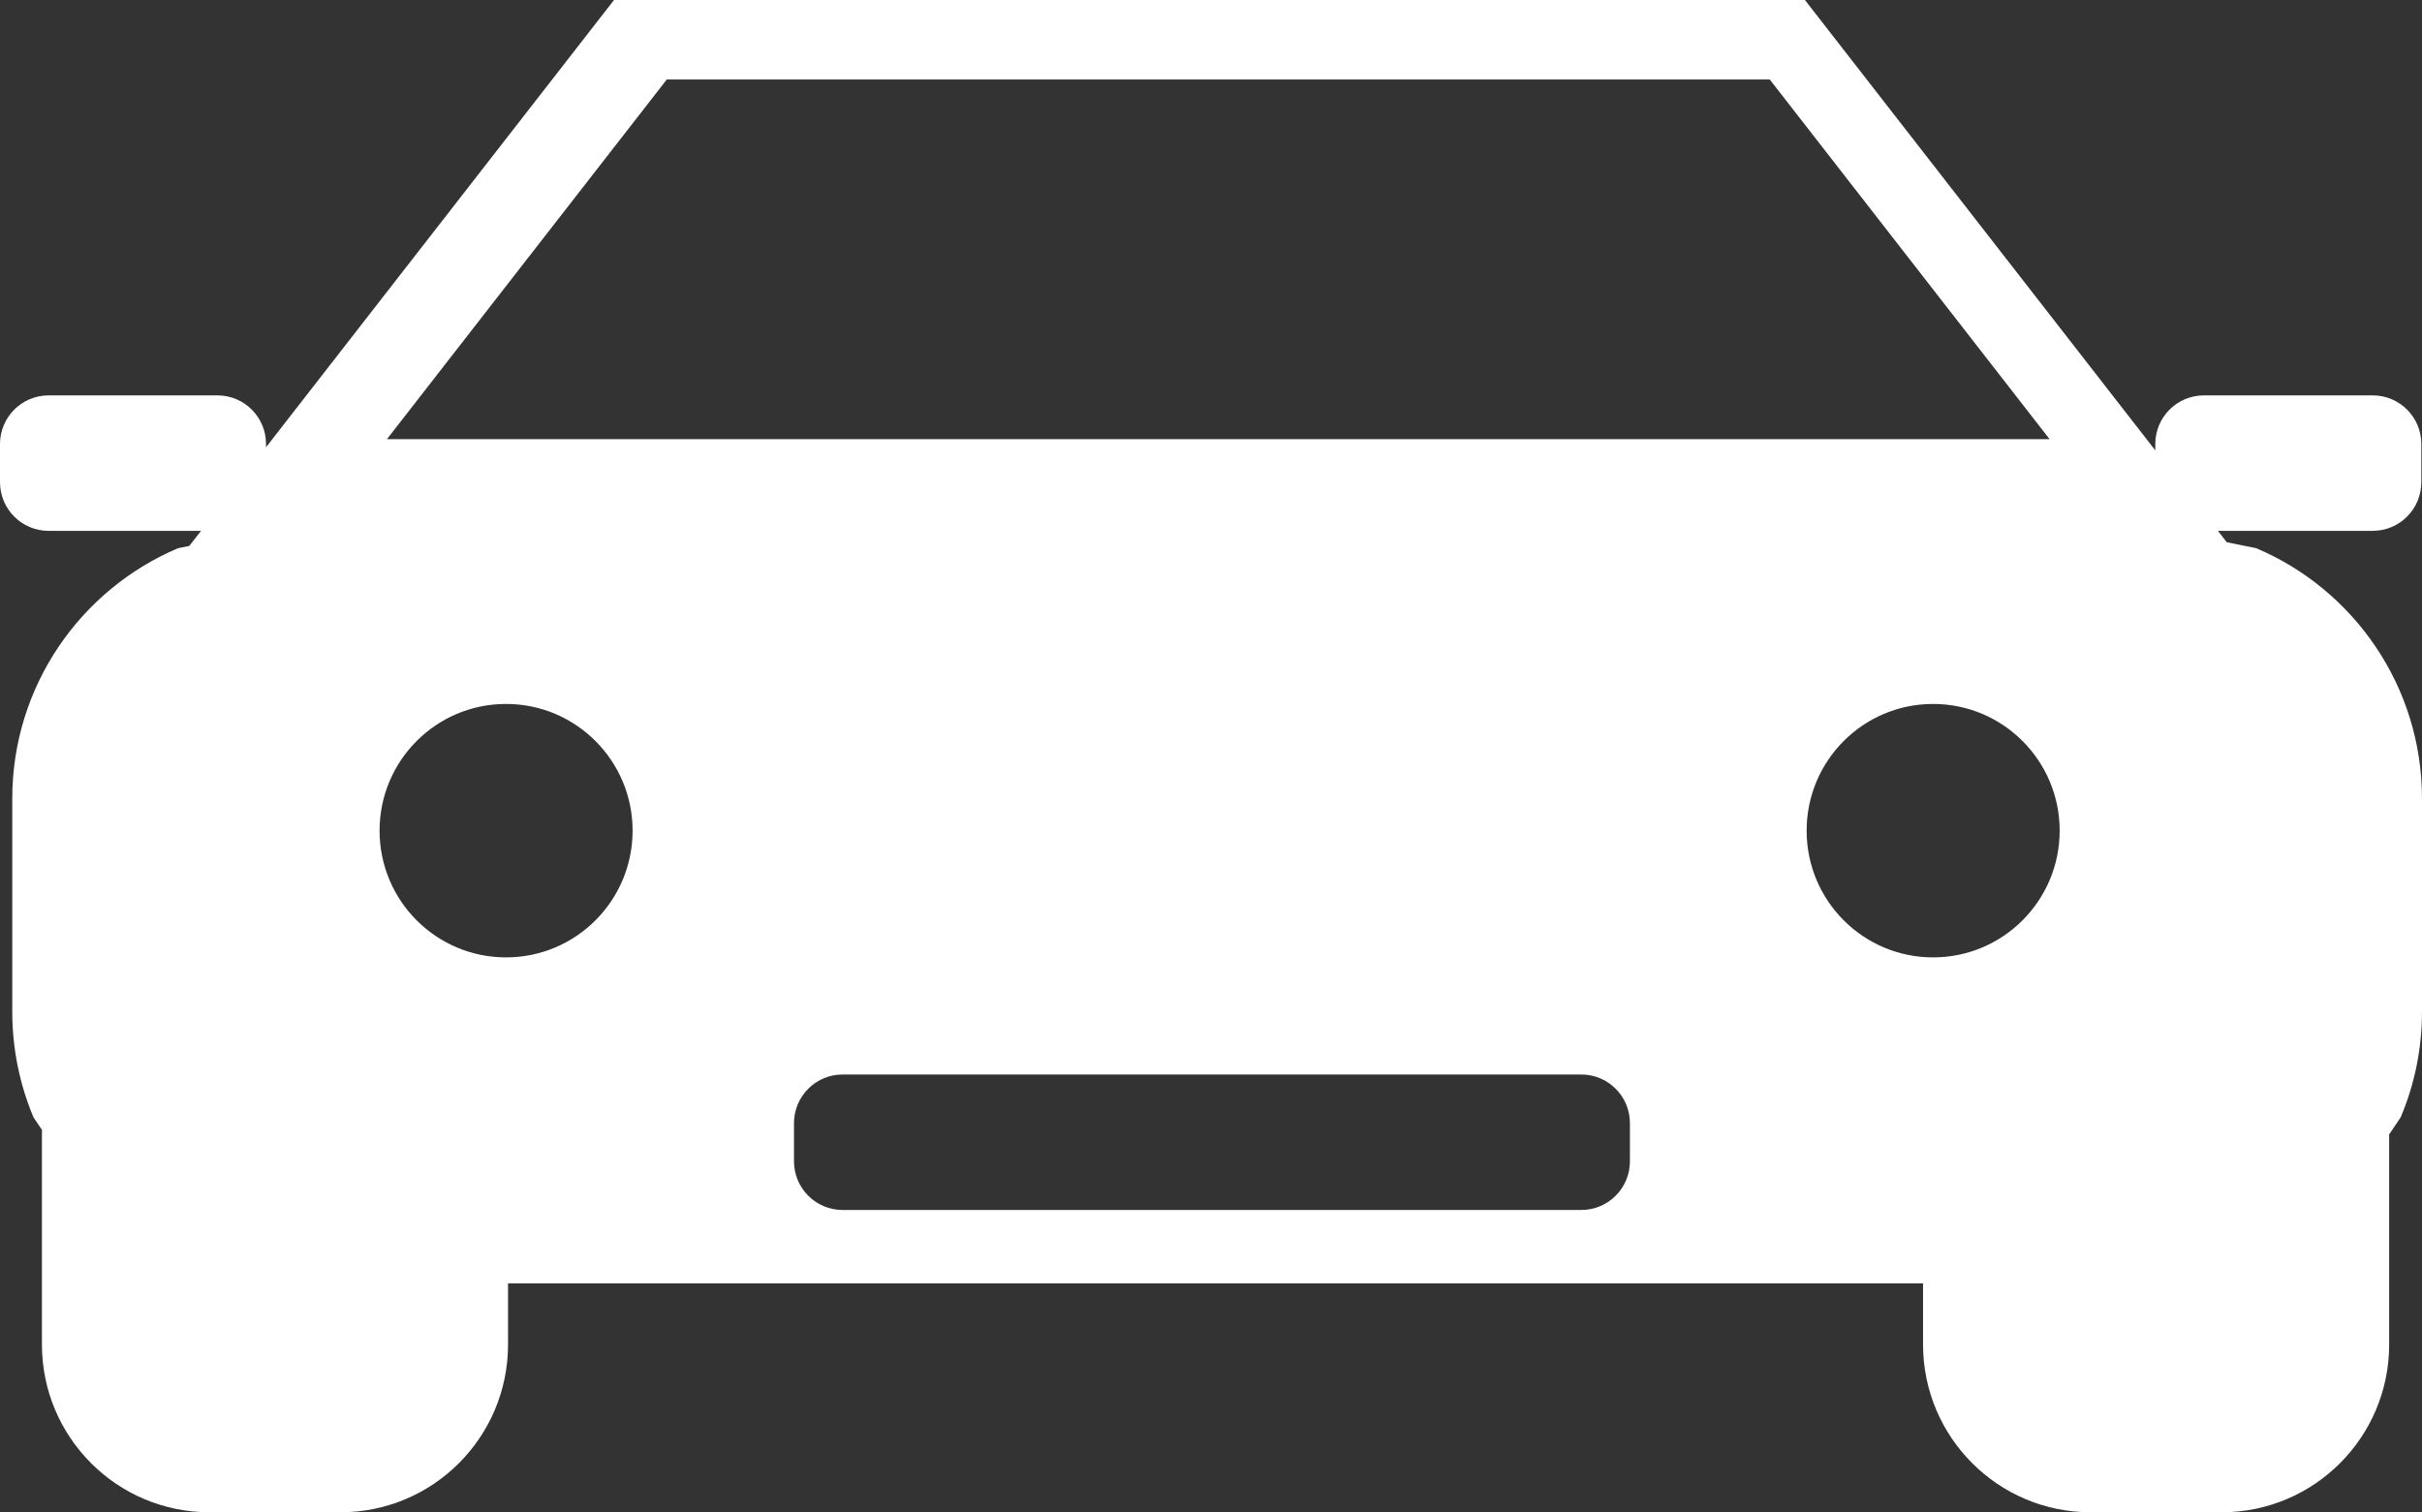 <svg width="253" height="158" xmlns="http://www.w3.org/2000/svg" xmlns:xlink="http://www.w3.org/1999/xlink" overflow="hidden"><rect width="100%" height="100%" fill="#333333" stroke="none"/><defs><clipPath id="clip0"><rect x="1298" y="551" width="253" height="158"/></clipPath></defs><g clip-path="url(#clip0)" transform="translate(-1298 -551)"><path d="M1386.01 663.264C1383.21 663.264 1380.94 665.541 1380.94 668.35L1380.94 672.331C1380.94 675.14 1383.21 677.417 1386.01 677.417L1463.18 677.417C1465.99 677.417 1468.26 675.14 1468.26 672.331L1468.26 668.35C1468.26 665.541 1465.99 663.264 1463.18 663.264ZM1499.93 624.548C1492.63 624.548 1486.72 630.476 1486.72 637.788 1486.72 645.1 1492.63 651.028 1499.93 651.028 1507.23 651.028 1513.15 645.1 1513.15 637.788 1513.15 630.476 1507.23 624.548 1499.93 624.548ZM1350.86 624.548C1343.56 624.548 1337.65 630.476 1337.65 637.788 1337.65 645.1 1343.56 651.028 1350.86 651.028 1358.16 651.028 1364.08 645.1 1364.08 637.788 1364.08 630.476 1358.16 624.548 1350.86 624.548ZM1367.65 559.308 1338.42 596.885 1512.1 596.885 1482.87 559.308ZM1362.14 551 1486.54 551 1523.14 598.054 1523.14 597.395C1523.14 594.586 1525.41 592.309 1528.22 592.309L1545.85 592.309C1548.66 592.309 1550.93 594.586 1550.93 597.395L1550.93 601.376C1550.93 604.185 1548.66 606.462 1545.85 606.462L1529.68 606.462 1530.61 607.654 1533.68 608.275C1543.86 612.588 1551 622.685 1551 634.453L1551 656.682C1551 660.604 1550.21 664.341 1548.77 667.74L1547.57 669.524 1547.57 691.47C1547.57 701.151 1539.74 709 1530.07 709L1516.38 709C1506.72 709 1498.88 701.151 1498.88 691.47L1498.88 685.092 1351.07 685.092 1351.07 691.469C1351.07 701.151 1343.24 709 1333.57 709L1319.88 709C1310.22 709 1302.38 701.151 1302.38 691.469L1302.38 669.042 1301.5 667.74C1300.07 664.341 1299.28 660.604 1299.28 656.682L1299.28 634.453C1299.28 622.685 1306.42 612.588 1316.6 608.275L1317.77 608.038 1319 606.463 1303.08 606.463C1300.27 606.463 1298 604.185 1298 601.376L1298 597.396C1298 594.586 1300.27 592.309 1303.08 592.309L1320.71 592.309C1323.52 592.309 1325.79 594.586 1325.79 597.396L1325.79 597.728Z" fill="#FFFFFF" fill-rule="evenodd"/></g></svg>